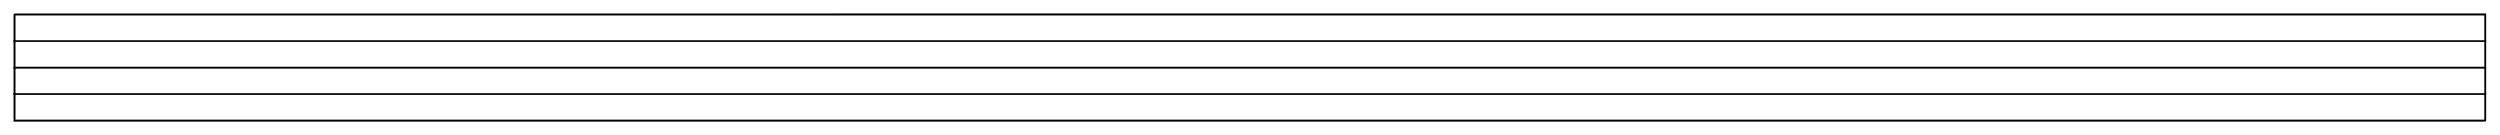 <svg xmlns="http://www.w3.org/2000/svg" width="631.333" height="34.2" fill-rule="evenodd" stroke-linecap="round" preserveAspectRatio="none" viewBox="0 0 9471 514"><style>.pen0{stroke:#000;stroke-width:1;stroke-linejoin:round}.brush1{fill:#000}</style><path fill-rule="nonzero" d="M9418 58v-6H55l-3 3v403l3 3h9360l3-3V55l-3-3H55l-3 3v406h6V58h9354v397H58V58h9360z" class="pen0 brush1"/><path fill-rule="nonzero" d="M52 153v6h9366v-6H52zm0 101v6h9366v-6H52zm0 100v6h9366v-6H52z" class="pen0 brush1"/></svg>
